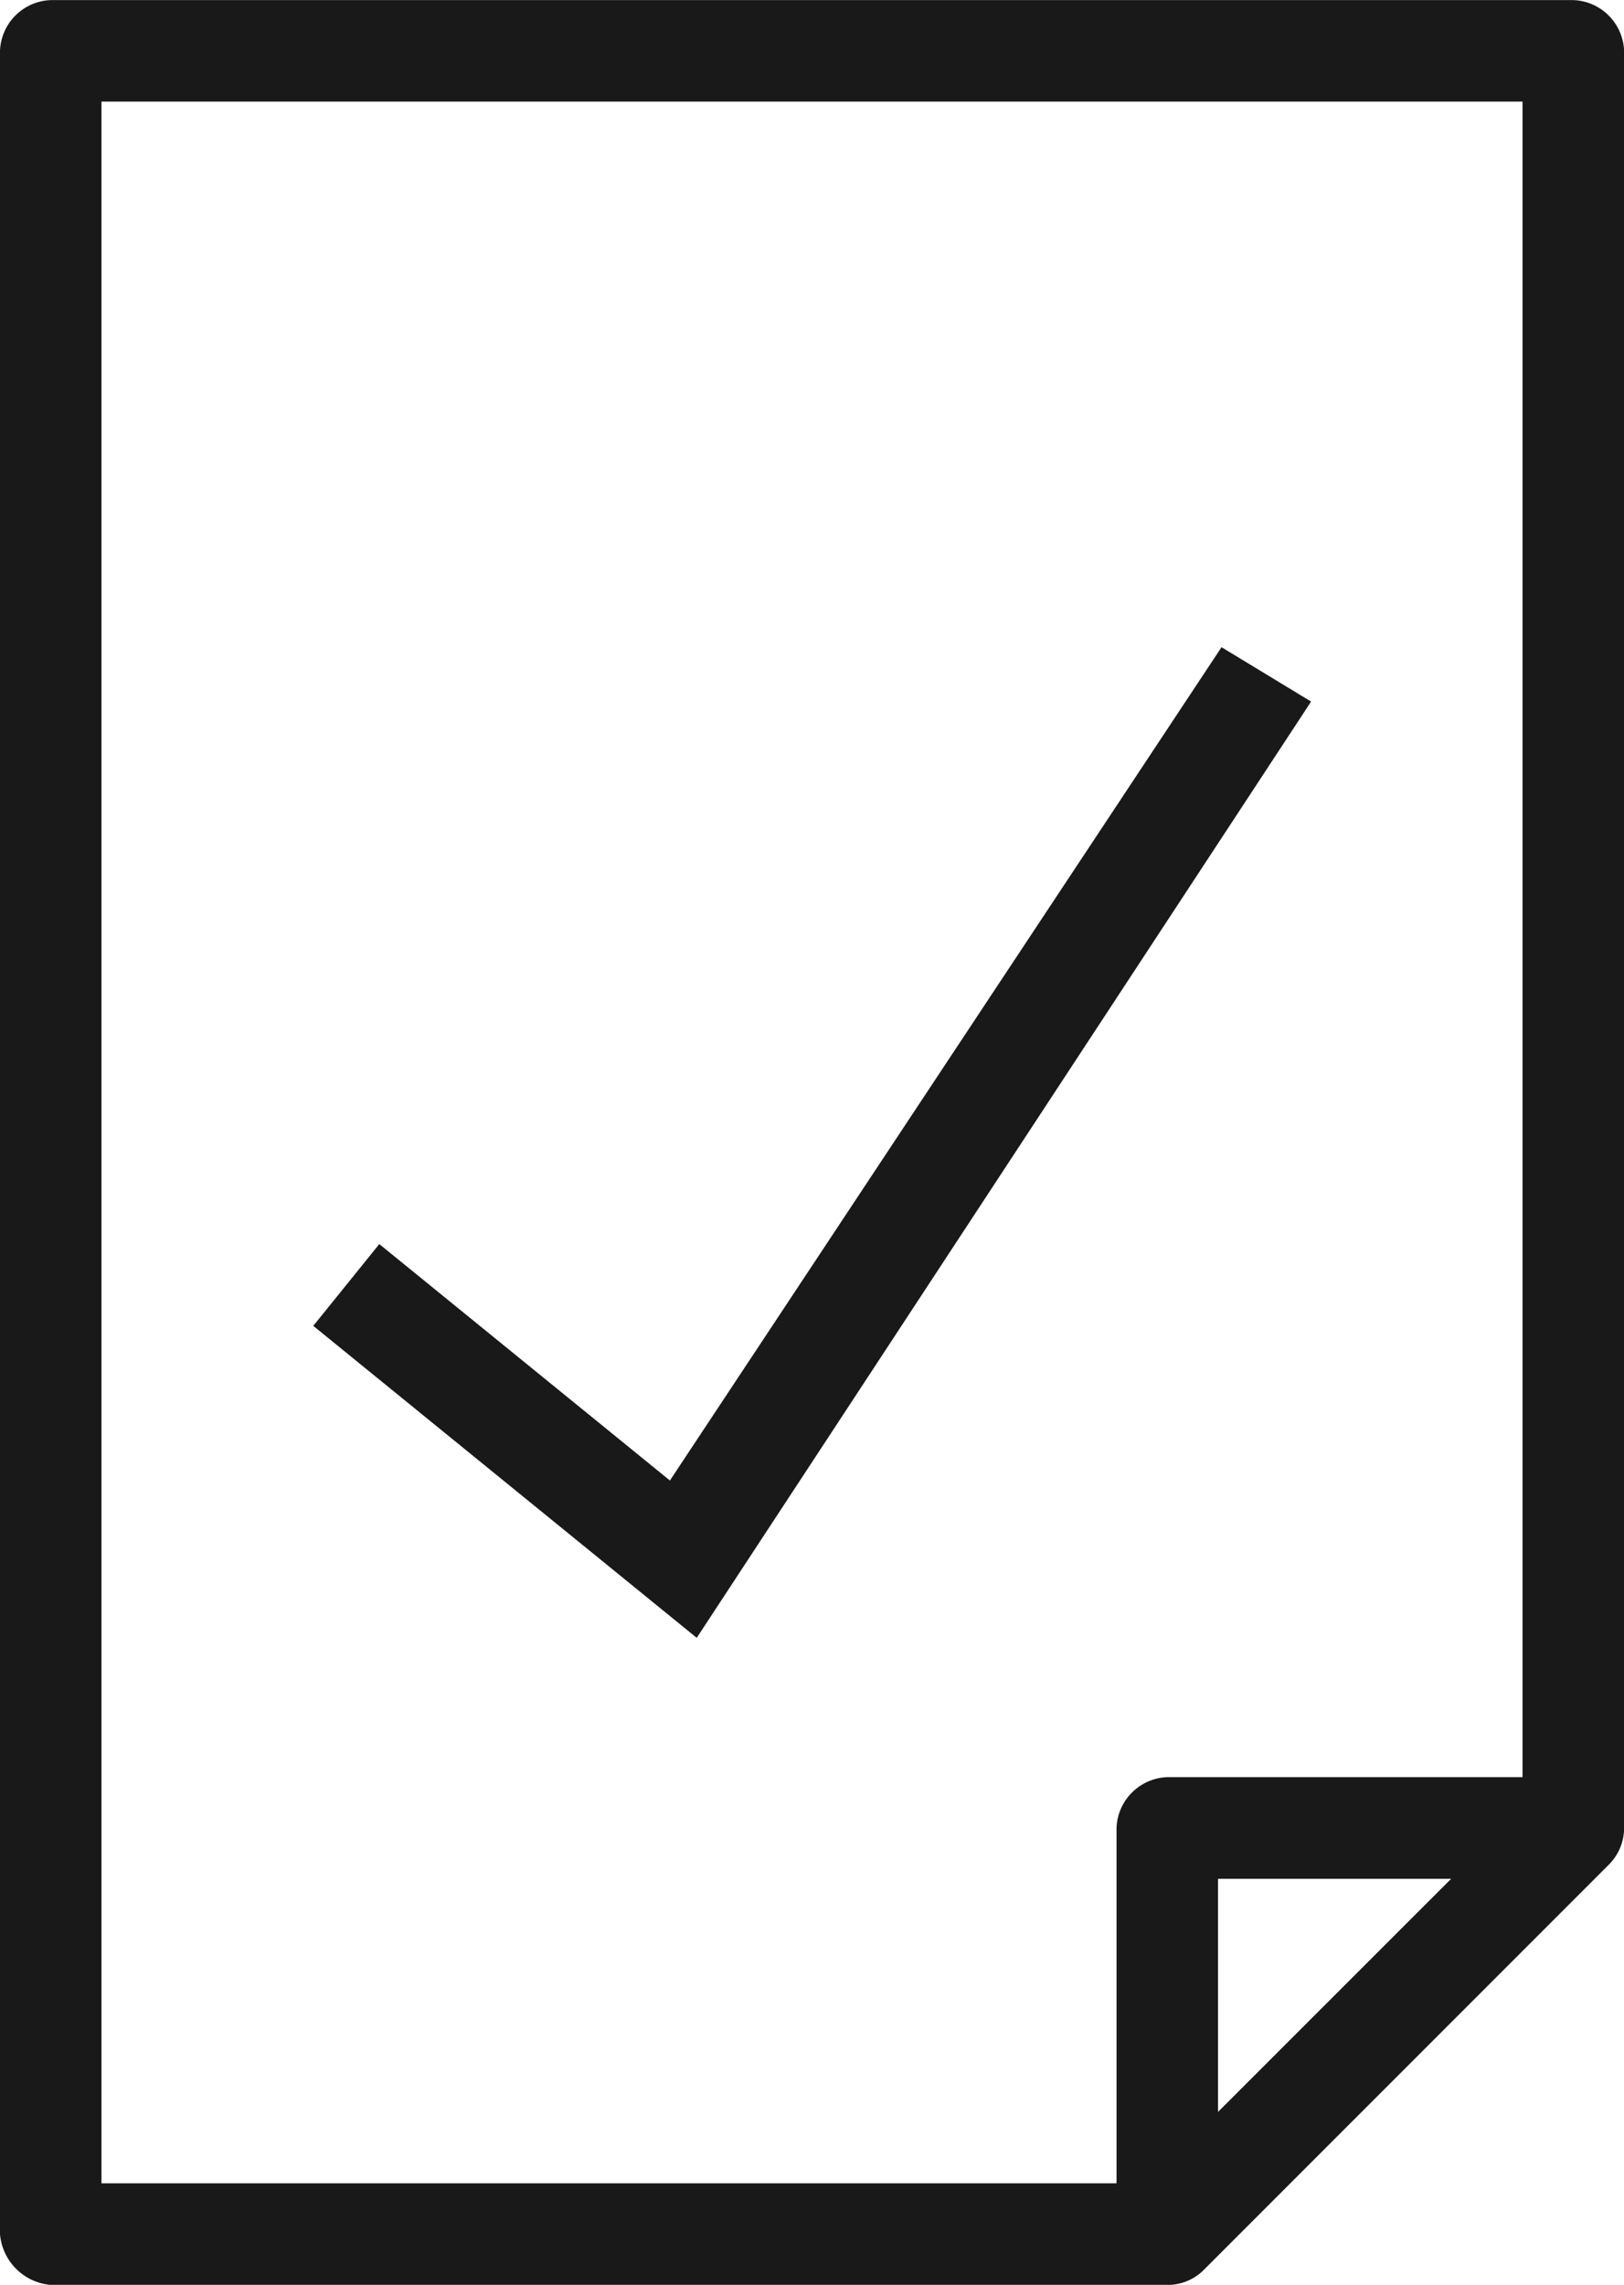 <svg xmlns="http://www.w3.org/2000/svg" width="16.596" height="23.339" viewBox="0 0 16.596 23.339"><g data-name="Group 2066"><g data-name="Group 2067" fill="#191919"><path d="M0 22.821V.52A.539.539 0 0 1 .519.001h15.559a.539.539 0 0 1 .519.519v18.152a.53.53 0 0 1-.154.373l-4.149 4.149a.524.524 0 0 1-.365.146H.519A.569.569 0 0 1 0 22.821zm1.037-.519H11.41v-3.63a.539.539 0 0 1 .519-.519h3.63V1.038H1.037zm11.41-.729l2.383-2.382h-2.383z"/><path data-name="Path 787" d="M7.109 16.667L3.264 13.54l.618-.76 2.973 2.418 5.641-8.517.837.508z"/><path data-name="Path 787 - Outline" d="M7.12 16.73l-3.919-3.187.029-.035.646-.8.036.029 2.934 2.386 5.637-8.512.915.555-.025.039zm-3.792-3.2l3.771 3.067 6.17-9.4-.76-.461-5.644 8.522-.039-.032-2.938-2.389z"/></g></g></svg>